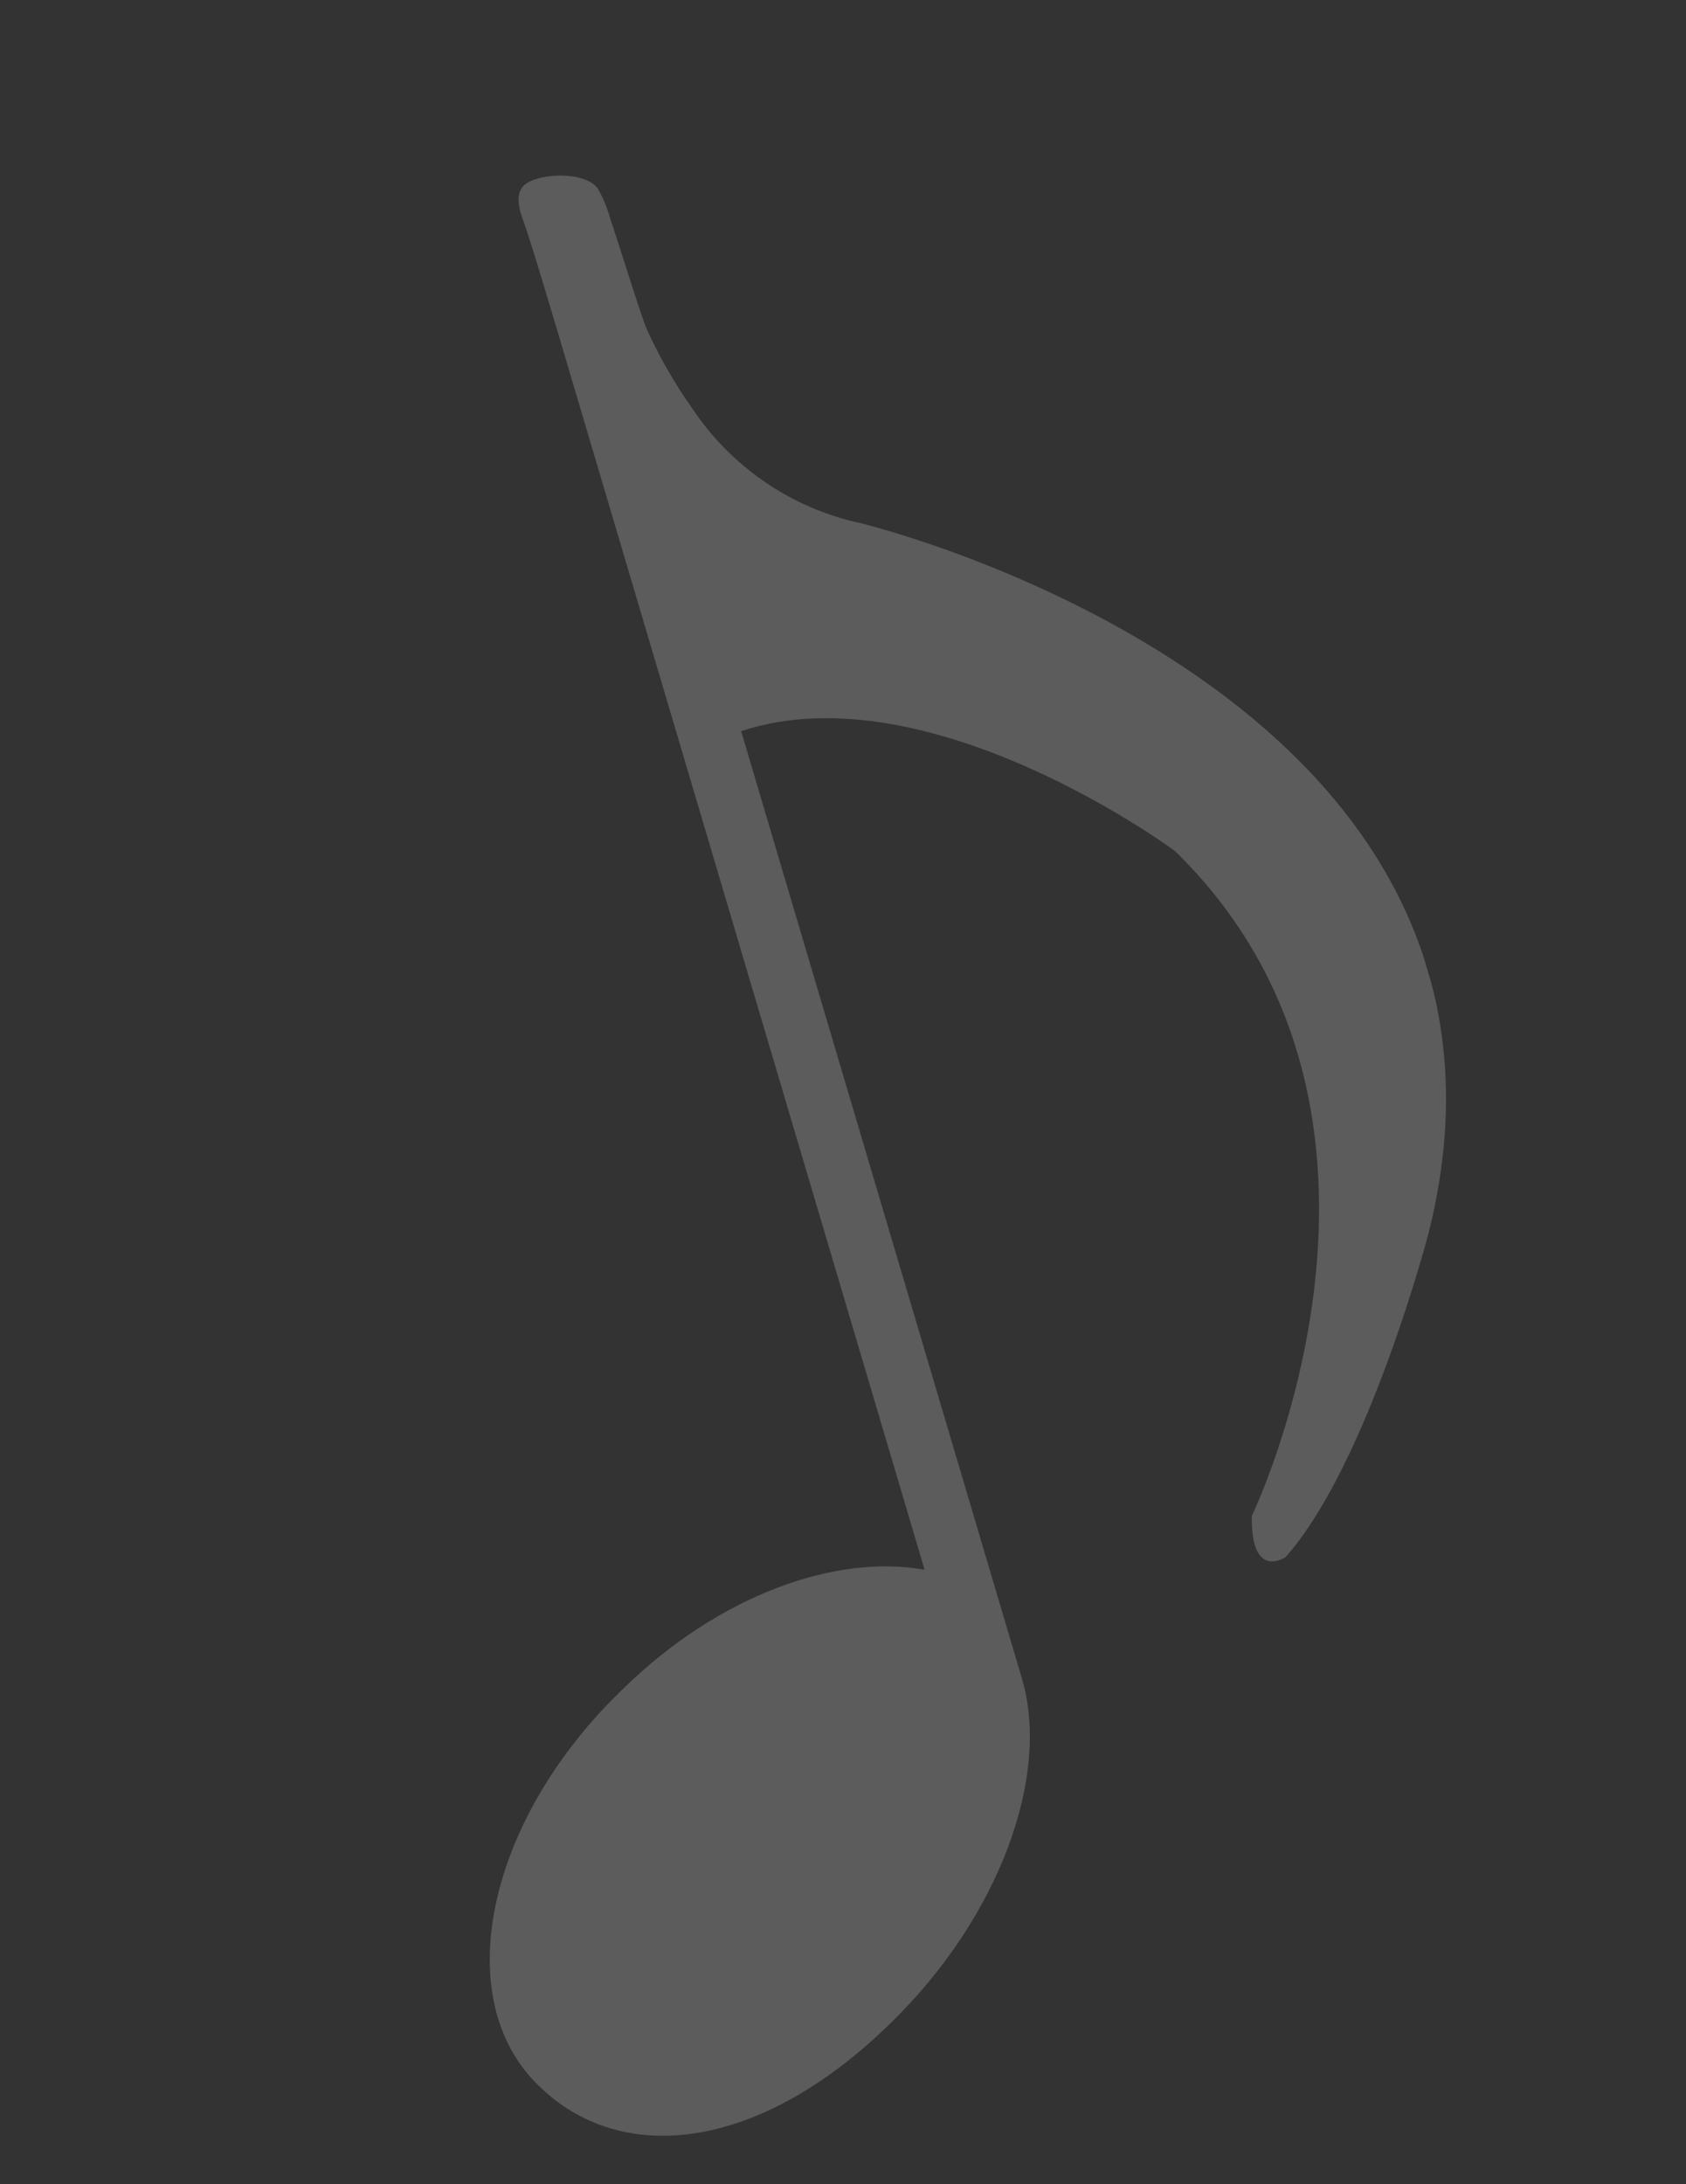 <?xml version="1.0" encoding="UTF-8"?> <svg xmlns="http://www.w3.org/2000/svg" width="193" height="250" viewBox="0 0 193 250" fill="none"><rect x="0" y="0" width="193" height="250" fill="#333333" stroke="none"/> <g clip-path="url(#clip0)"> <path d="M98.434 59.86C90.492 58.138 83.52 53.315 79.038 46.442C77.099 43.68 75.422 40.739 74.032 37.658C73.408 36.283 70.436 26.622 69.904 25.192C69.574 23.926 69.077 22.71 68.427 21.577C67.024 19.665 62.191 19.756 60.285 20.979C58.813 21.935 59.417 23.974 59.942 25.379C60.718 27.449 63.777 37.769 64.403 39.883C65.664 44.136 66.925 48.39 68.186 52.644C69.835 58.206 71.484 63.769 73.133 69.331L78.833 88.561L84.868 108.923C86.861 115.643 88.845 122.338 90.837 129.058L96.321 147.558C97.85 152.718 99.387 157.903 100.917 163.063L104.2 174.137C104.722 175.899 105.244 177.661 105.766 179.423C105.779 179.51 105.804 179.595 105.841 179.674C95.595 177.81 82.232 182.648 71.406 193.222C55.897 208.033 51.533 228.11 61.136 238.187C70.738 248.265 86.945 246.281 101.944 231.567C114.516 219.325 120.292 203.101 116.959 192.041L84.84 83.686C106.382 76.561 134.482 97.392 134.482 97.392C165.504 127.625 143.298 173.5 143.298 173.5C143.168 180.986 147.178 178.209 147.178 178.209C156.663 167.484 163.55 141.074 163.55 141.074C179.045 79.117 98.434 59.86 98.434 59.86Z" fill="white" fill-opacity="0.2"></path> </g> <defs> <clipPath id="clip0"> <rect width="34.01" height="54.94" fill="white" transform="translate(0 38.685) scale(4.002) rotate(-16.511)"></rect> </clipPath> </defs> </svg> 